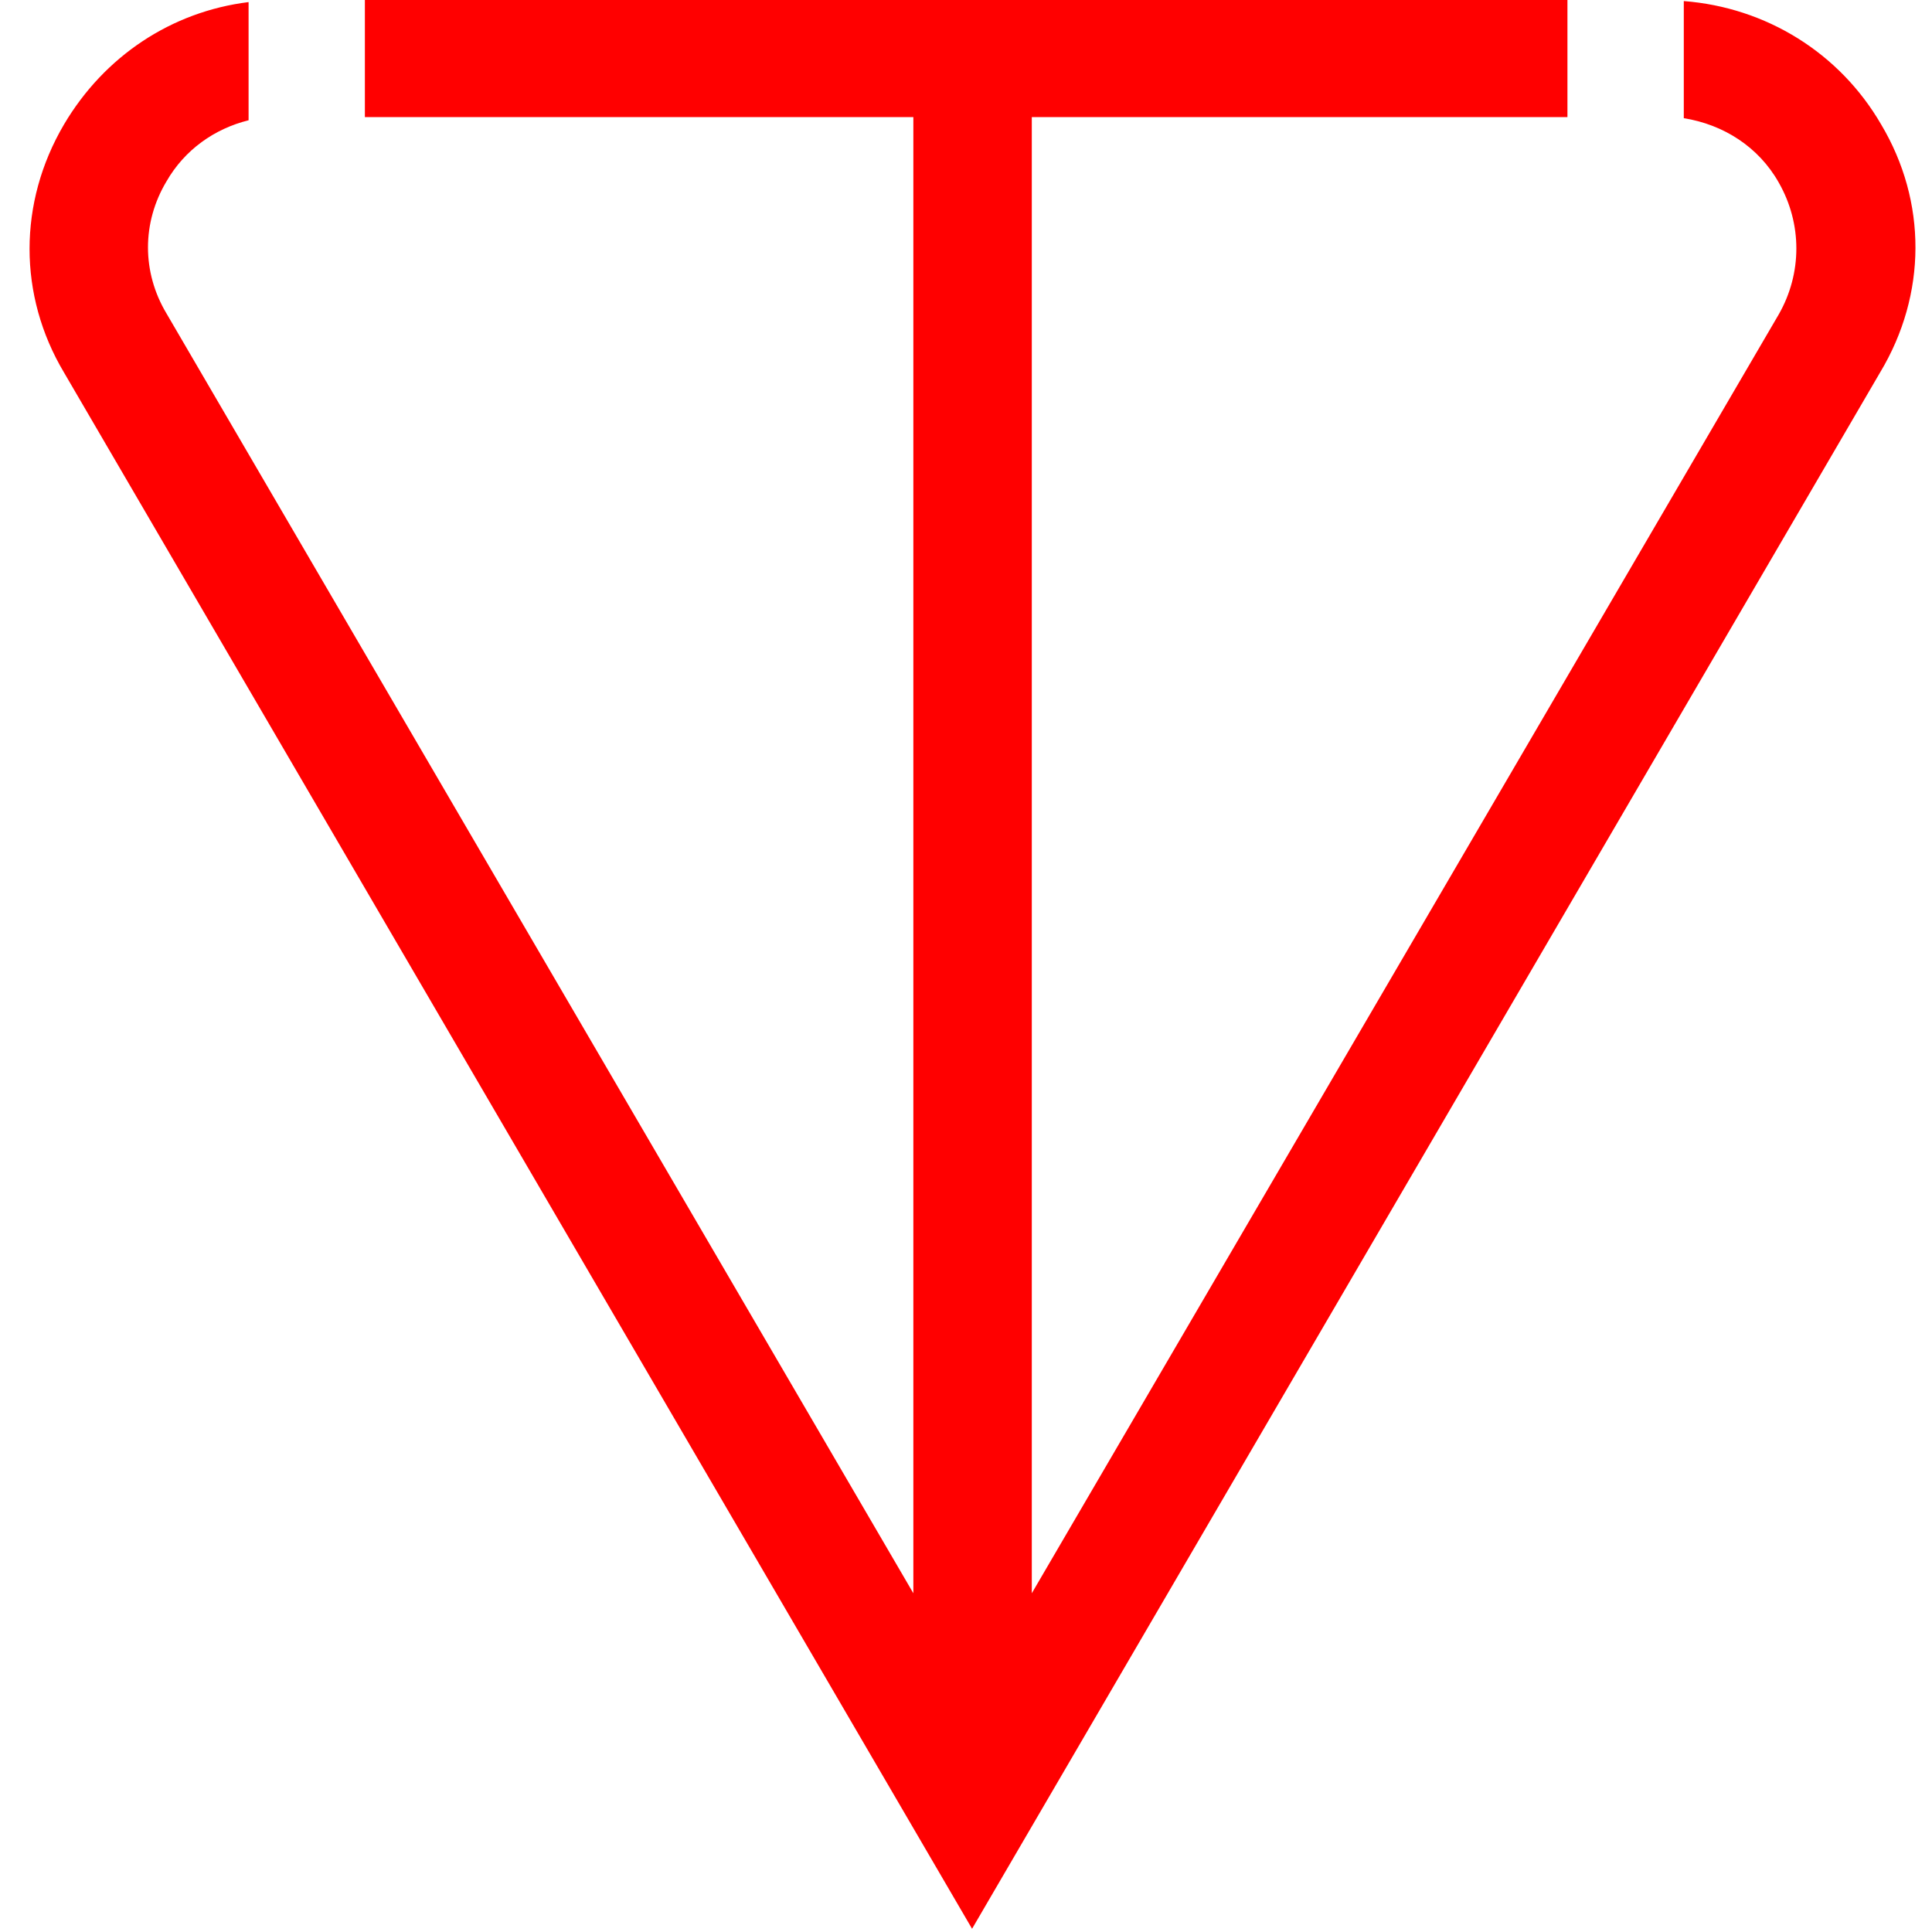 <?xml version="1.0" encoding="UTF-8"?> <svg xmlns="http://www.w3.org/2000/svg" width="36" height="36" viewBox="0 0 36 36" fill="none"><g clip-path="url(#clip0_22_697)"><path d="M35.053 2.32C34.278 0.983 32.906 0.138 31.375 0.02V2.202C32.11 2.32 32.767 2.733 33.144 3.401C33.582 4.168 33.582 5.092 33.144 5.859L19.226 29.688V2.182H29.207V0H6.799V2.182H17.019V29.688L3.101 5.839C2.643 5.072 2.643 4.148 3.101 3.382C3.439 2.792 3.995 2.399 4.632 2.241V0.039C3.2 0.216 1.947 1.042 1.192 2.32C0.337 3.775 0.337 5.505 1.192 6.94L18.113 35.94L35.033 6.94C35.908 5.485 35.908 3.755 35.053 2.32Z" fill="#FF0000"></path></g><defs><clipPath id="clip0_22_697"><rect width="36" height="36" fill="white"></rect></clipPath></defs></svg> 
